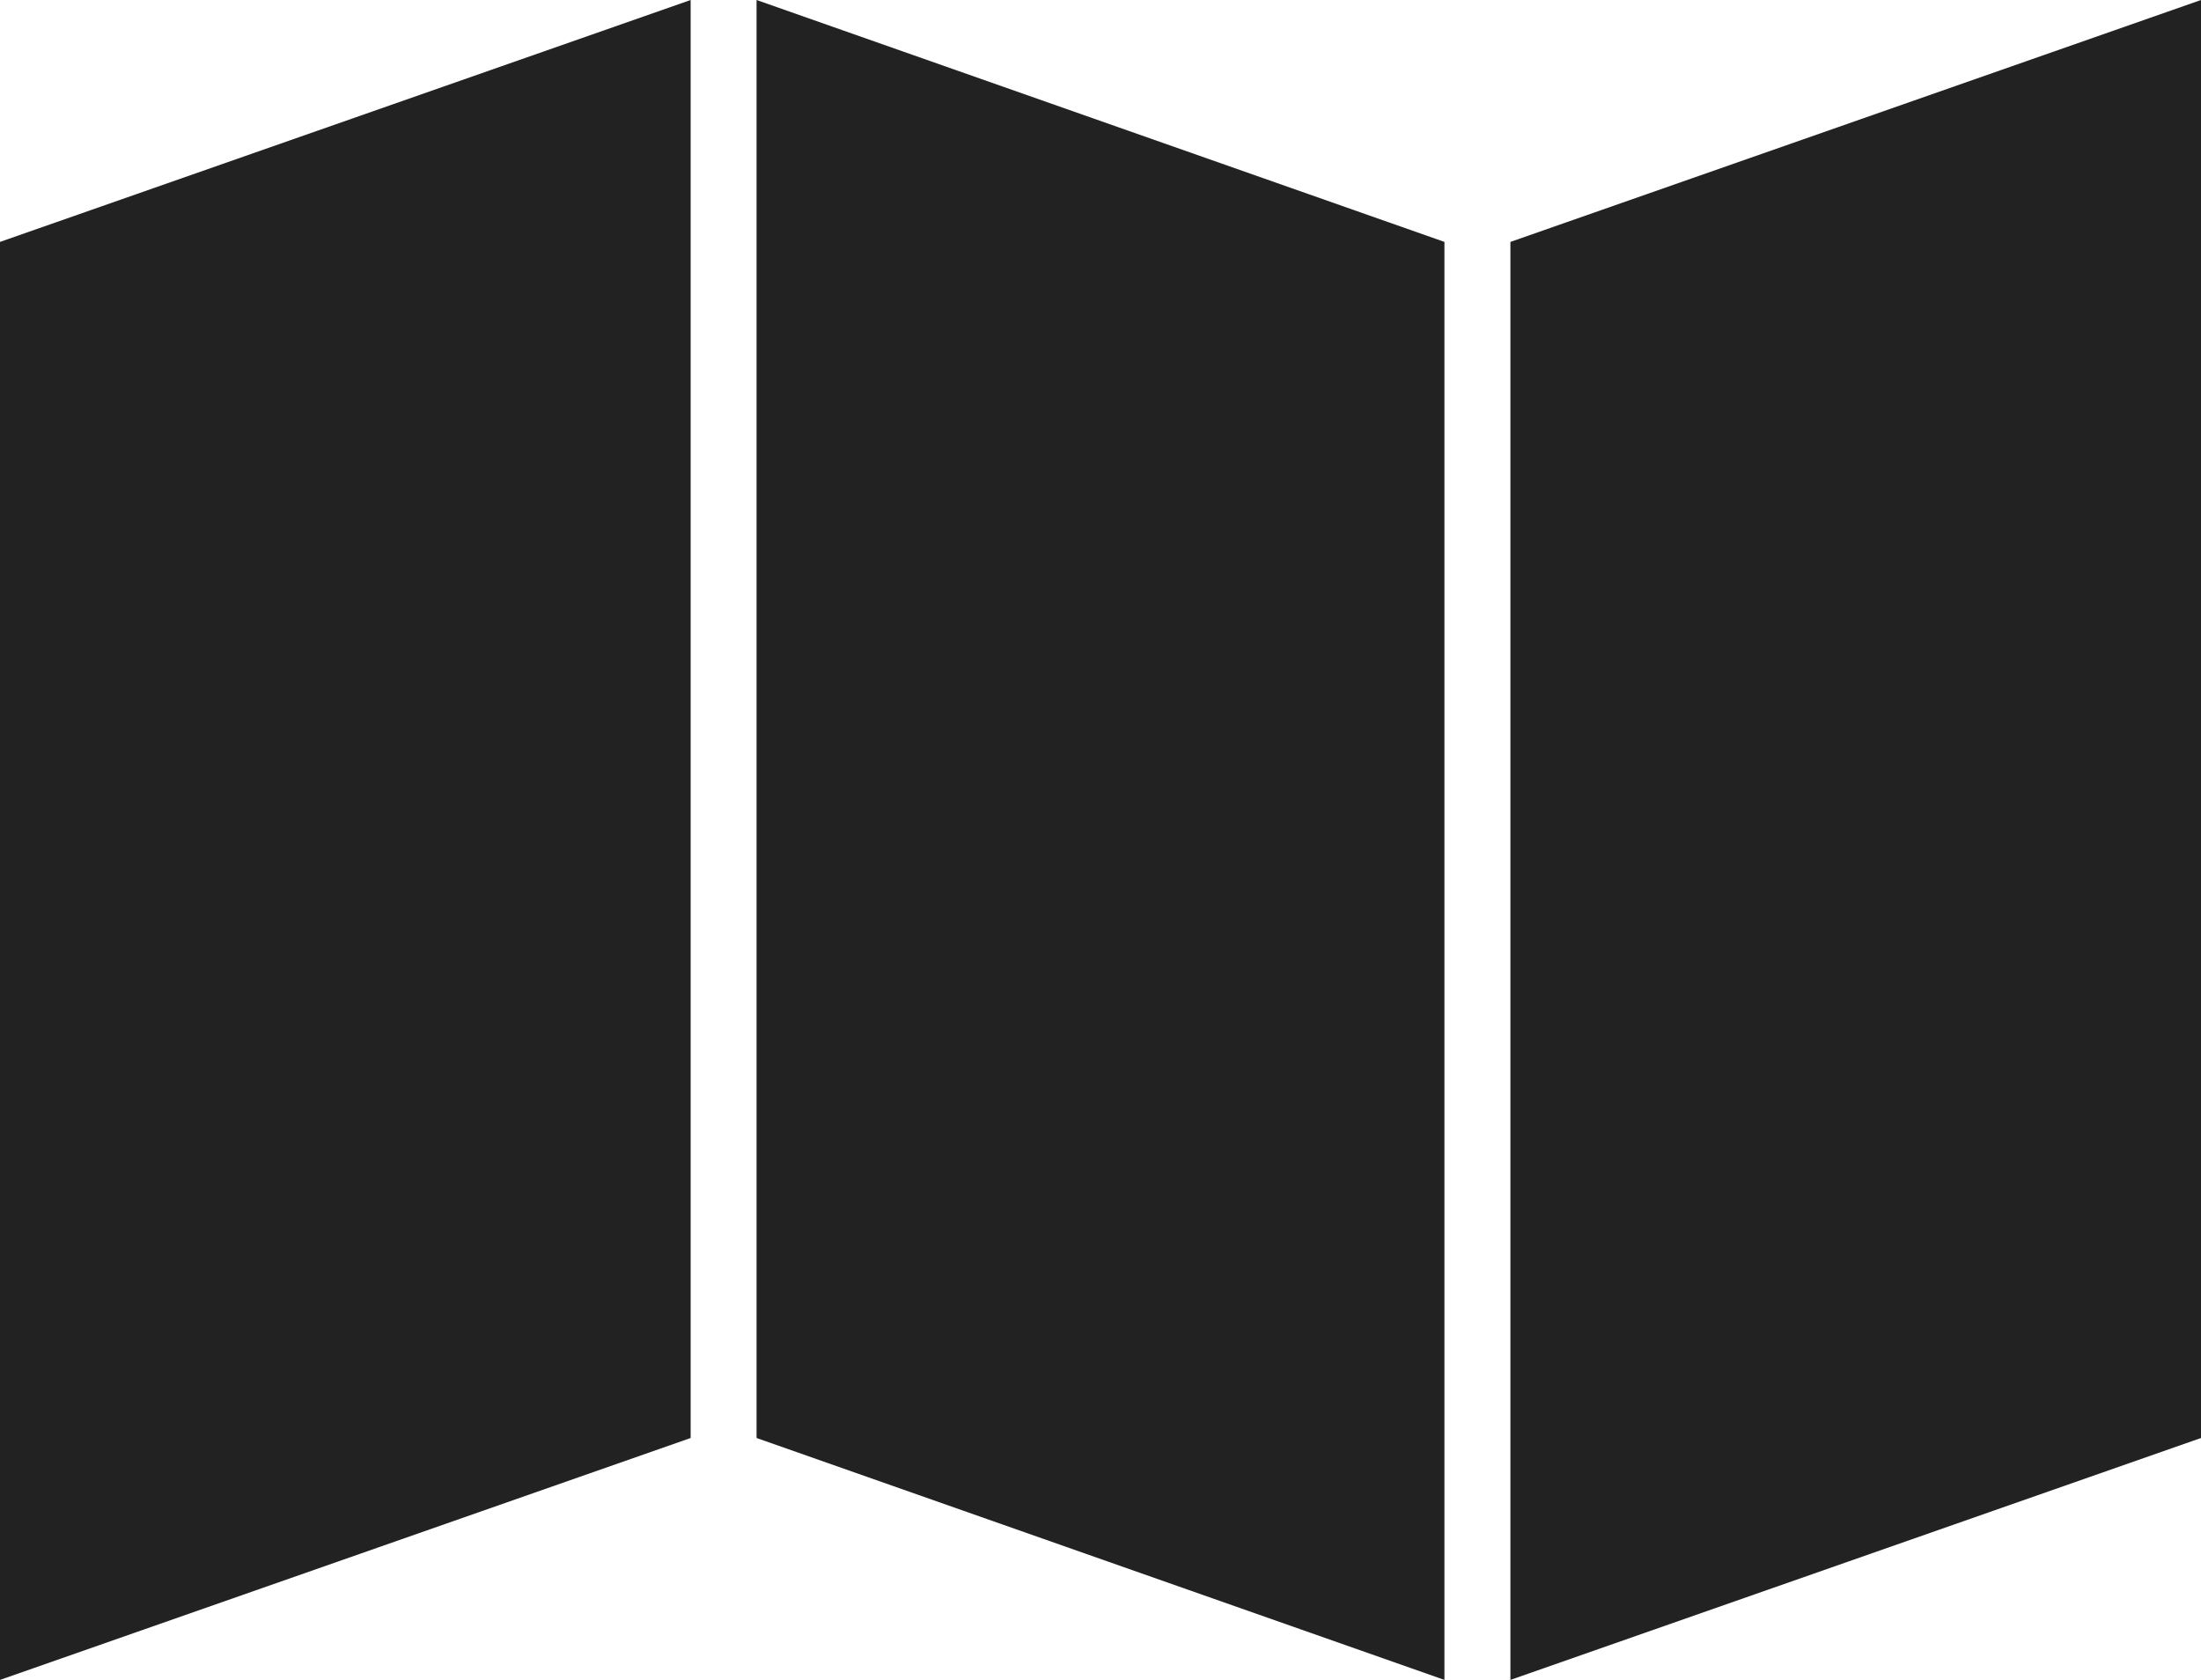 <?xml version="1.0" encoding="UTF-8"?>
<svg xmlns="http://www.w3.org/2000/svg" width="38" height="29" viewBox="0 0 38 29" fill="none">
  <path d="M38 0V24.824L26.077 29V4.176L38 0ZM13.062 24.824L24.938 29V4.176L13.062 0V24.824ZM0 29L11.924 24.824V0L0 4.176V29Z" fill="#222222"></path>
</svg>
